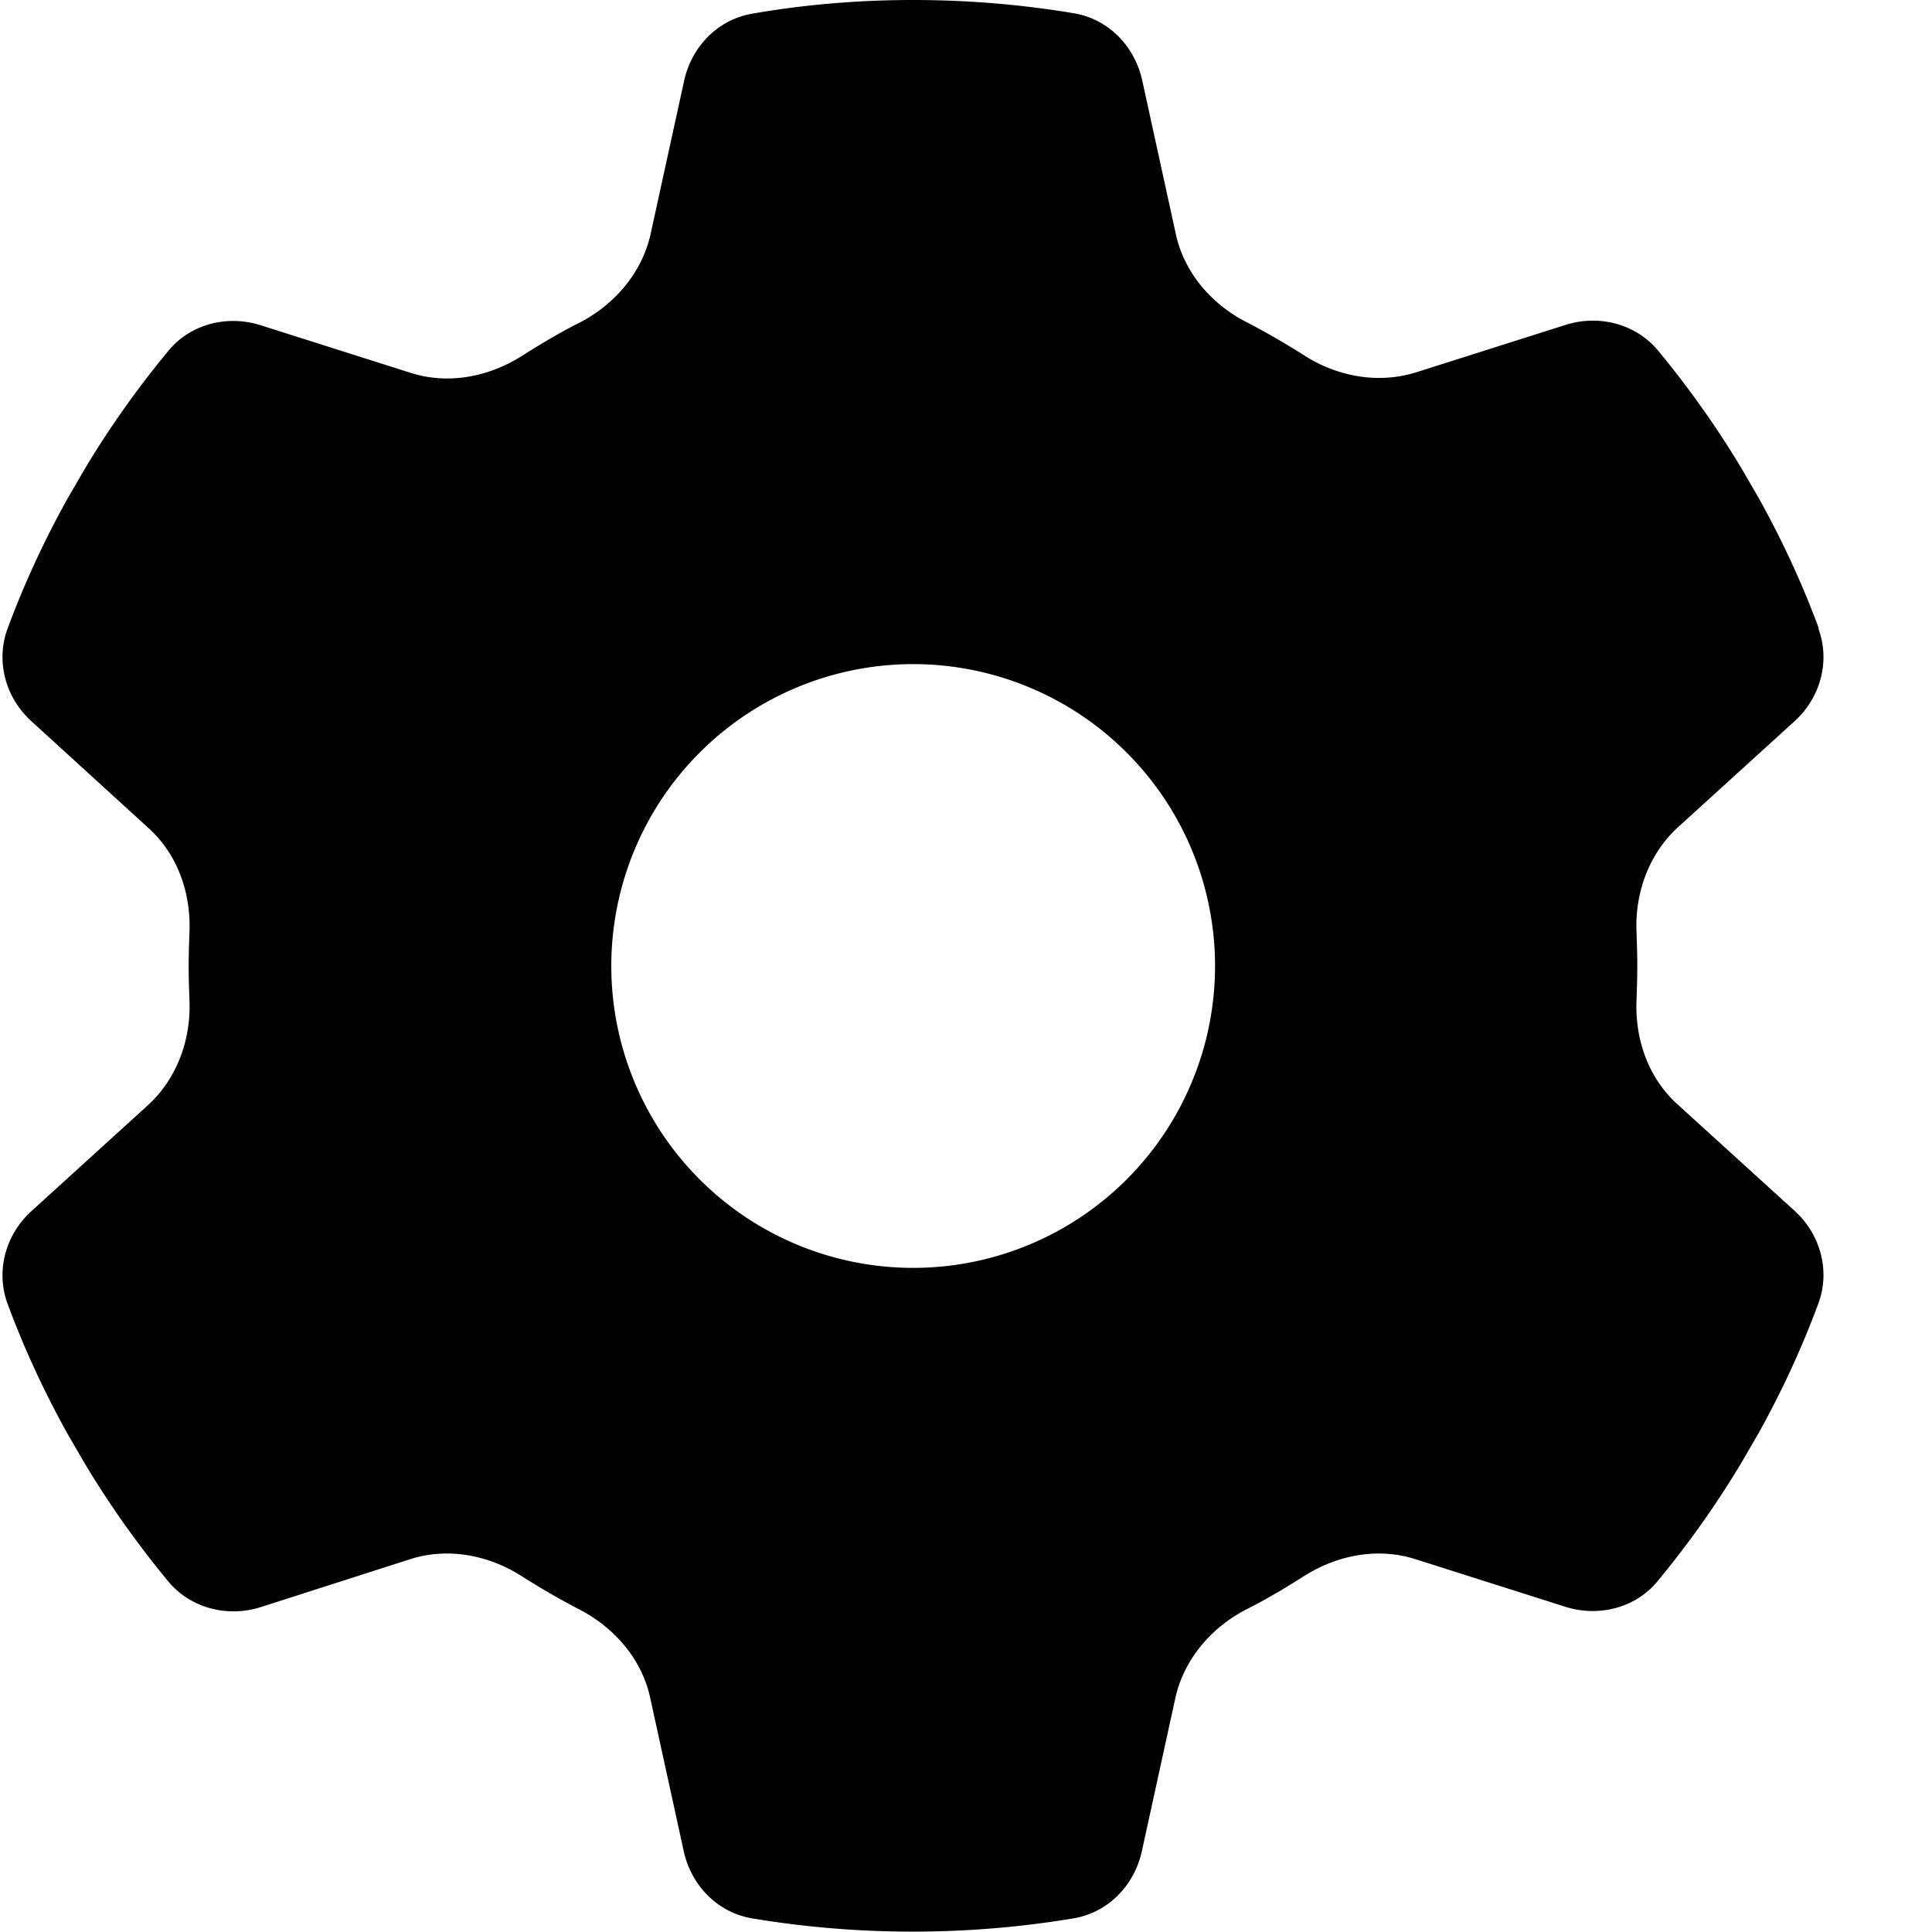 <svg xmlns="http://www.w3.org/2000/svg"
     viewBox="0 0 512 512"><!--! Font Awesome Pro 6.3.0 by @fontawesome - https://fontawesome.com License - https://fontawesome.com/license (Commercial License) Copyright 2023 Fonticons, Inc. -->
    <path d="M481.9 166.6c3.2 8.7 .5 18.4-6.4 24.6l-30.9 28.1c-7.7 7.1-11.4 17.5-10.9 27.9c.1 2.9 .2 5.8 .2 8.8s-.1 5.9-.2 8.8c-.5 10.5 3.1 20.9 10.9 27.9l30.9 28.1c6.9 6.2 9.6 15.9 6.4 24.6c-4.4 11.9-9.7 23.3-15.8 34.3l-4.7 8.1c-6.6 11-14 21.4-22.1 31.2c-5.9 7.2-15.7 9.6-24.5 6.8l-39.7-12.6c-10-3.2-20.8-1.1-29.7 4.6c-4.9 3.1-9.9 6.1-15.1 8.7c-9.3 4.8-16.5 13.2-18.8 23.4l-8.9 40.7c-2 9.1-9 16.3-18.2 17.8c-13.8 2.3-28 3.5-42.5 3.5s-28.7-1.2-42.5-3.5c-9.2-1.5-16.2-8.7-18.2-17.8l-8.9-40.7c-2.2-10.2-9.5-18.6-18.8-23.4c-5.2-2.7-10.2-5.6-15.1-8.7c-8.8-5.7-19.7-7.8-29.7-4.6L69.1 425.9c-8.8 2.8-18.6 .3-24.5-6.8c-8.1-9.8-15.5-20.2-22.1-31.2l-4.7-8.1c-6.1-11-11.4-22.4-15.8-34.3c-3.2-8.7-.5-18.4 6.4-24.6l30.9-28.1c7.7-7.1 11.4-17.5 10.9-27.9c-.1-2.9-.2-5.8-.2-8.8s.1-5.9 .2-8.8c.5-10.5-3.1-20.9-10.9-27.9L8.4 191.2c-6.9-6.2-9.6-15.9-6.4-24.6c4.4-11.9 9.7-23.3 15.8-34.3l4.7-8.1c6.6-11 14-21.4 22.1-31.2c5.9-7.2 15.7-9.6 24.5-6.8l39.7 12.6c10 3.2 20.8 1.1 29.7-4.6c4.9-3.1 9.9-6.1 15.1-8.7c9.3-4.8 16.5-13.2 18.8-23.4l8.9-40.7c2-9.1 9-16.3 18.2-17.8C213.3 1.2 227.5 0 242 0s28.7 1.2 42.5 3.5c9.2 1.5 16.2 8.7 18.2 17.8l8.9 40.7c2.2 10.2 9.4 18.6 18.8 23.4c5.2 2.7 10.2 5.6 15.1 8.7c8.8 5.7 19.7 7.7 29.7 4.6l39.7-12.6c8.8-2.8 18.6-.3 24.5 6.8c8.1 9.8 15.5 20.2 22.1 31.2l4.7 8.1c6.1 11 11.4 22.4 15.8 34.3zM242 336a80 80 0 1 0 0-160 80 80 0 1 0 0 160z"/>
</svg>